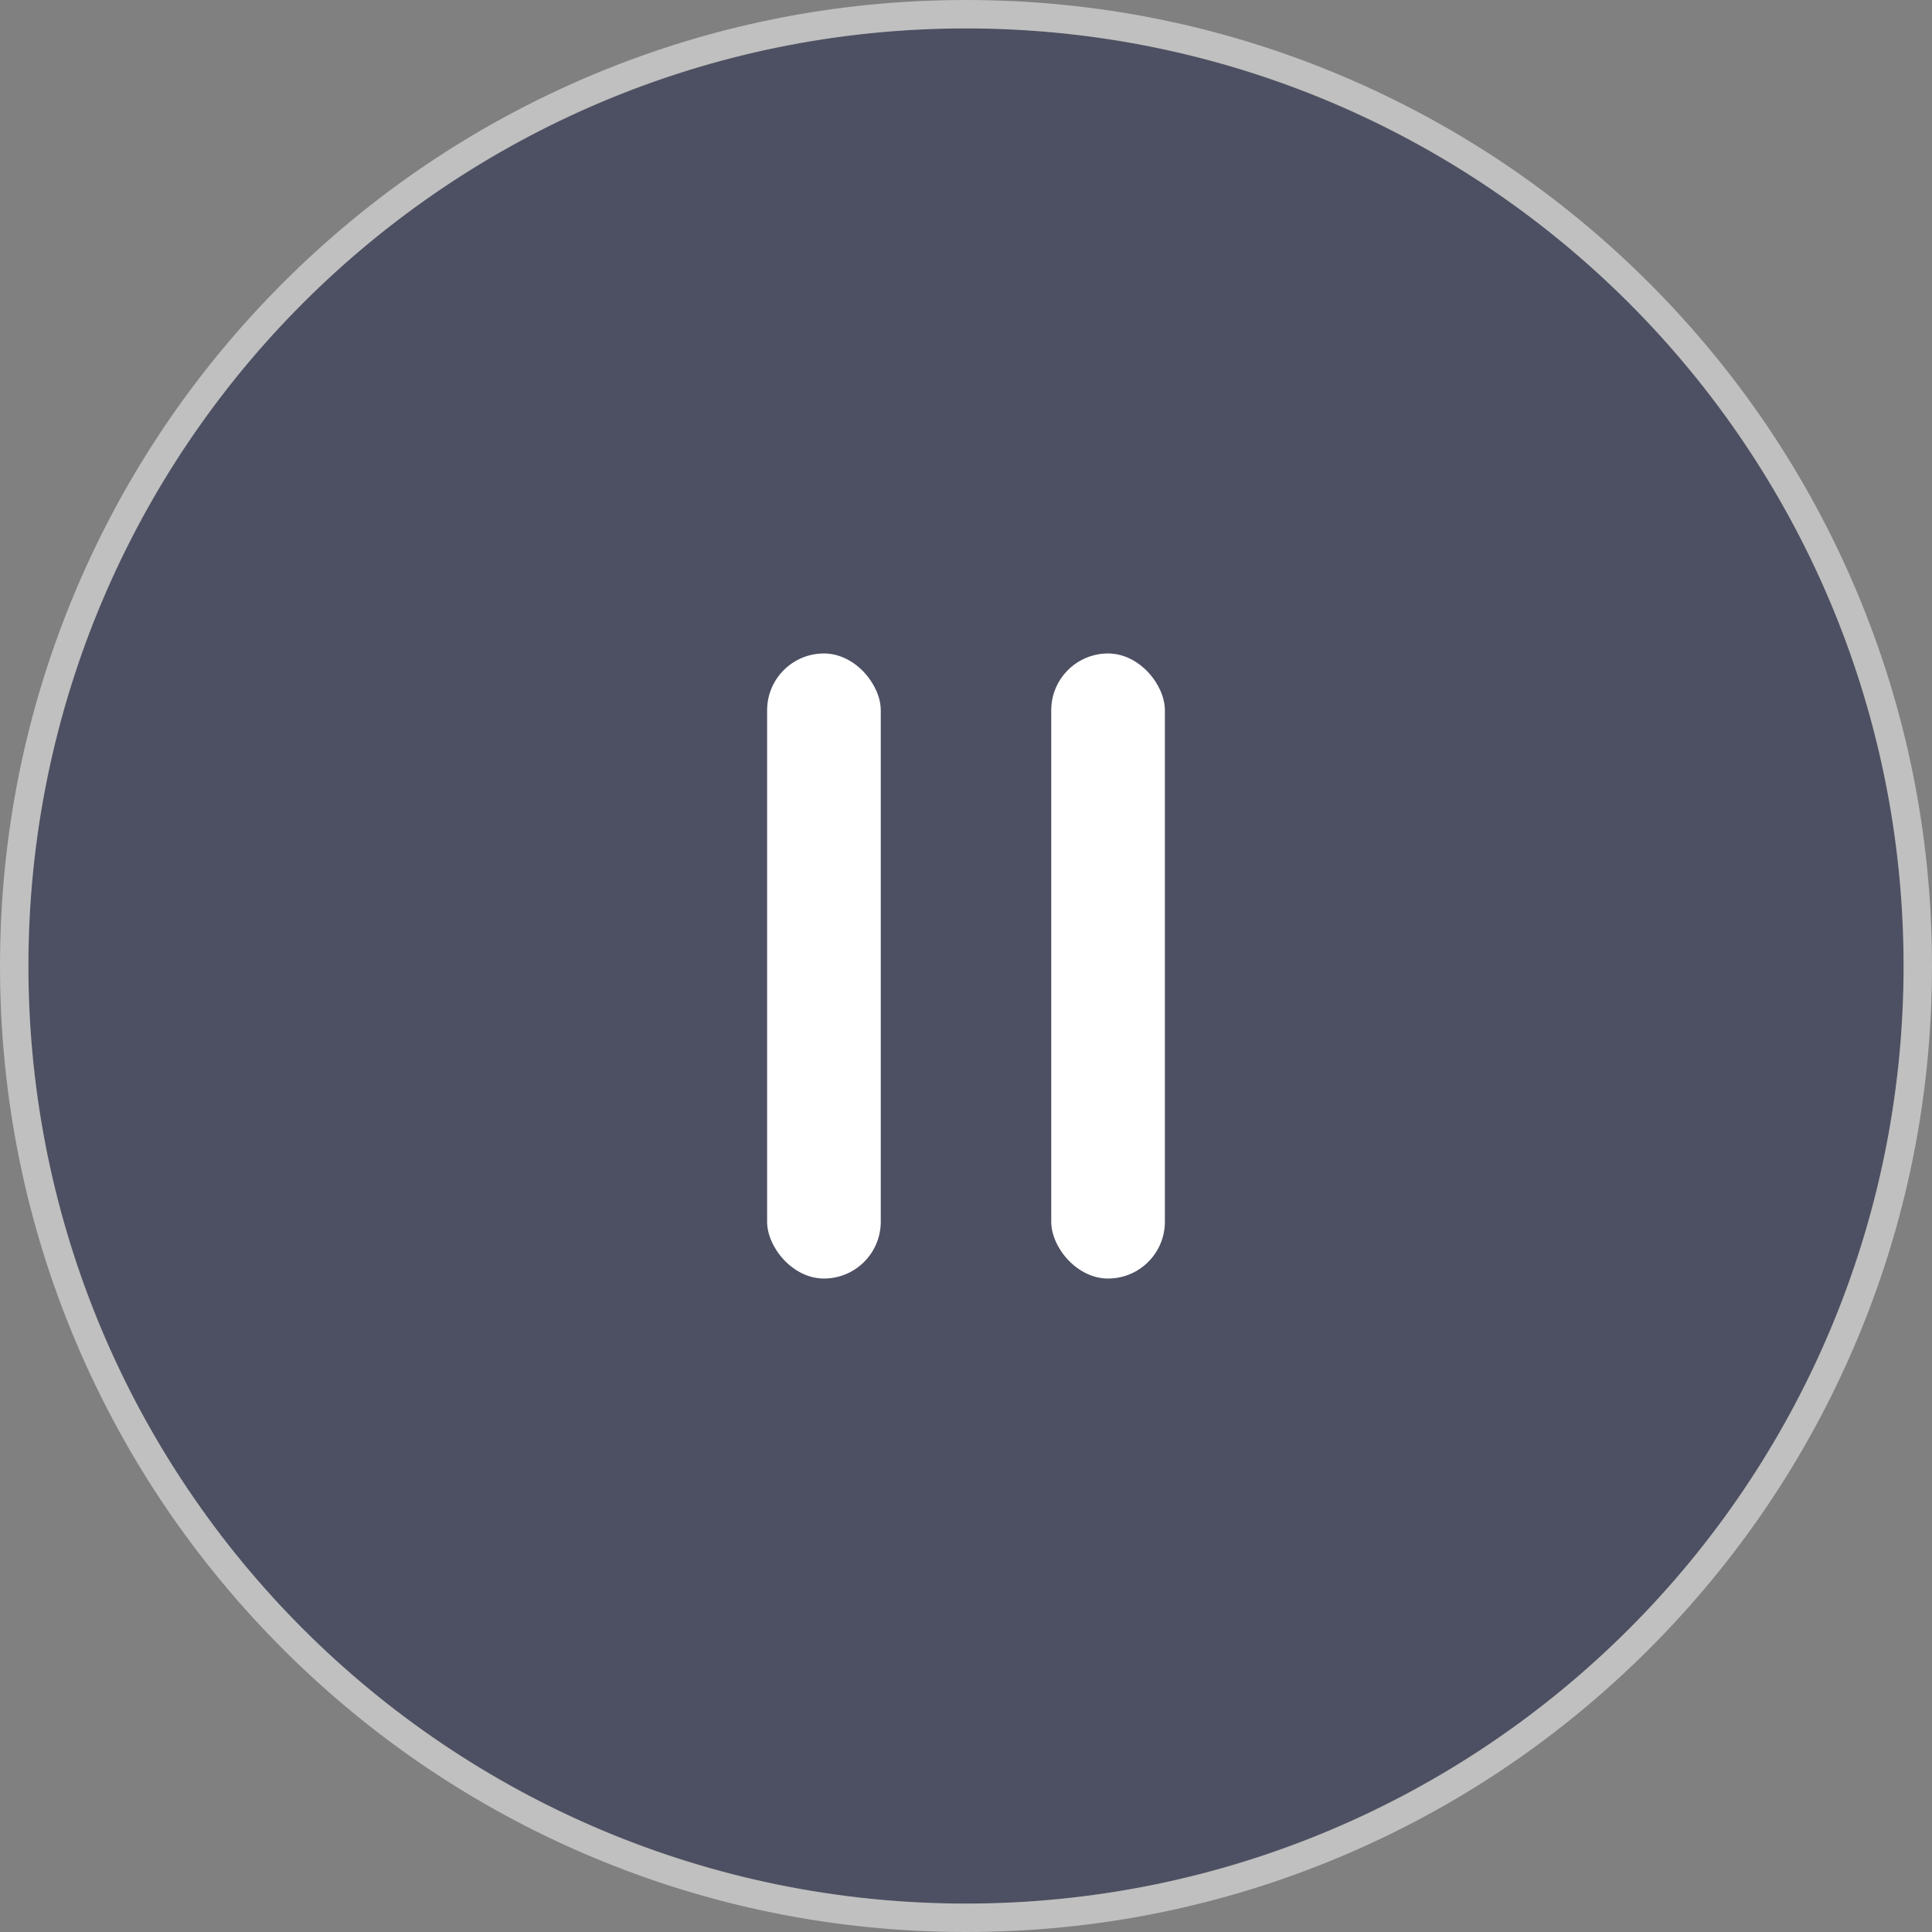 <svg xmlns="http://www.w3.org/2000/svg" width="68" height="68" viewBox="0 0 68 68">
  <rect x="0" y="0" width="68" height="68" fill="#808080" stroke="none"/>
  <g id="icon2" transform="translate(-373 -166)">
    <g id="路径_167915" data-name="路径 167915" transform="translate(374 167)" fill="rgba(0,8,56,0.4)" stroke-linecap="round" stroke-linejoin="round">
      <path d="M33,0A33,33,0,1,1,0,33,33,33,0,0,1,33,0Z" stroke="none"/>
      <path d="M 33 -7.62939453125e-06 C 14.775 -7.62939453125e-06 0 14.775 0 33 C 0 51.225 14.775 66 33 66 C 51.225 66 66 51.225 66 33 C 66 14.775 51.225 -7.62939453125e-06 33 -7.62939453125e-06 M 33 -1 C 37.59 -1 42.042 -0.101 46.235 1.672 C 50.283 3.385 53.919 5.836 57.042 8.958 C 60.164 12.081 62.615 15.717 64.328 19.765 C 66.101 23.958 67 28.41 67 33 C 67 37.59 66.101 42.042 64.328 46.235 C 62.615 50.283 60.164 53.919 57.042 57.042 C 53.919 60.164 50.283 62.615 46.235 64.328 C 42.042 66.101 37.59 67 33 67 C 28.41 67 23.958 66.101 19.765 64.328 C 15.717 62.615 12.081 60.164 8.958 57.042 C 5.836 53.919 3.385 50.283 1.672 46.235 C -0.101 42.042 -1 37.59 -1 33 C -1 28.41 -0.101 23.958 1.672 19.765 C 3.385 15.717 5.836 12.081 8.958 8.958 C 12.081 5.836 15.717 3.385 19.765 1.672 C 23.958 -0.101 28.41 -1 33 -1 Z" stroke="none" fill="rgba(255,255,255,0.5)"/>
    </g>
    <g id="组_32079" data-name="组 32079">
      <rect id="矩形_39421" data-name="矩形 39421" width="4" height="22" rx="2" transform="translate(400 189)" fill="#fff"/>
      <rect id="矩形_39422" data-name="矩形 39422" width="4" height="22" rx="2" transform="translate(410 189)" fill="#fff"/>
    </g>
  </g>
</svg>
